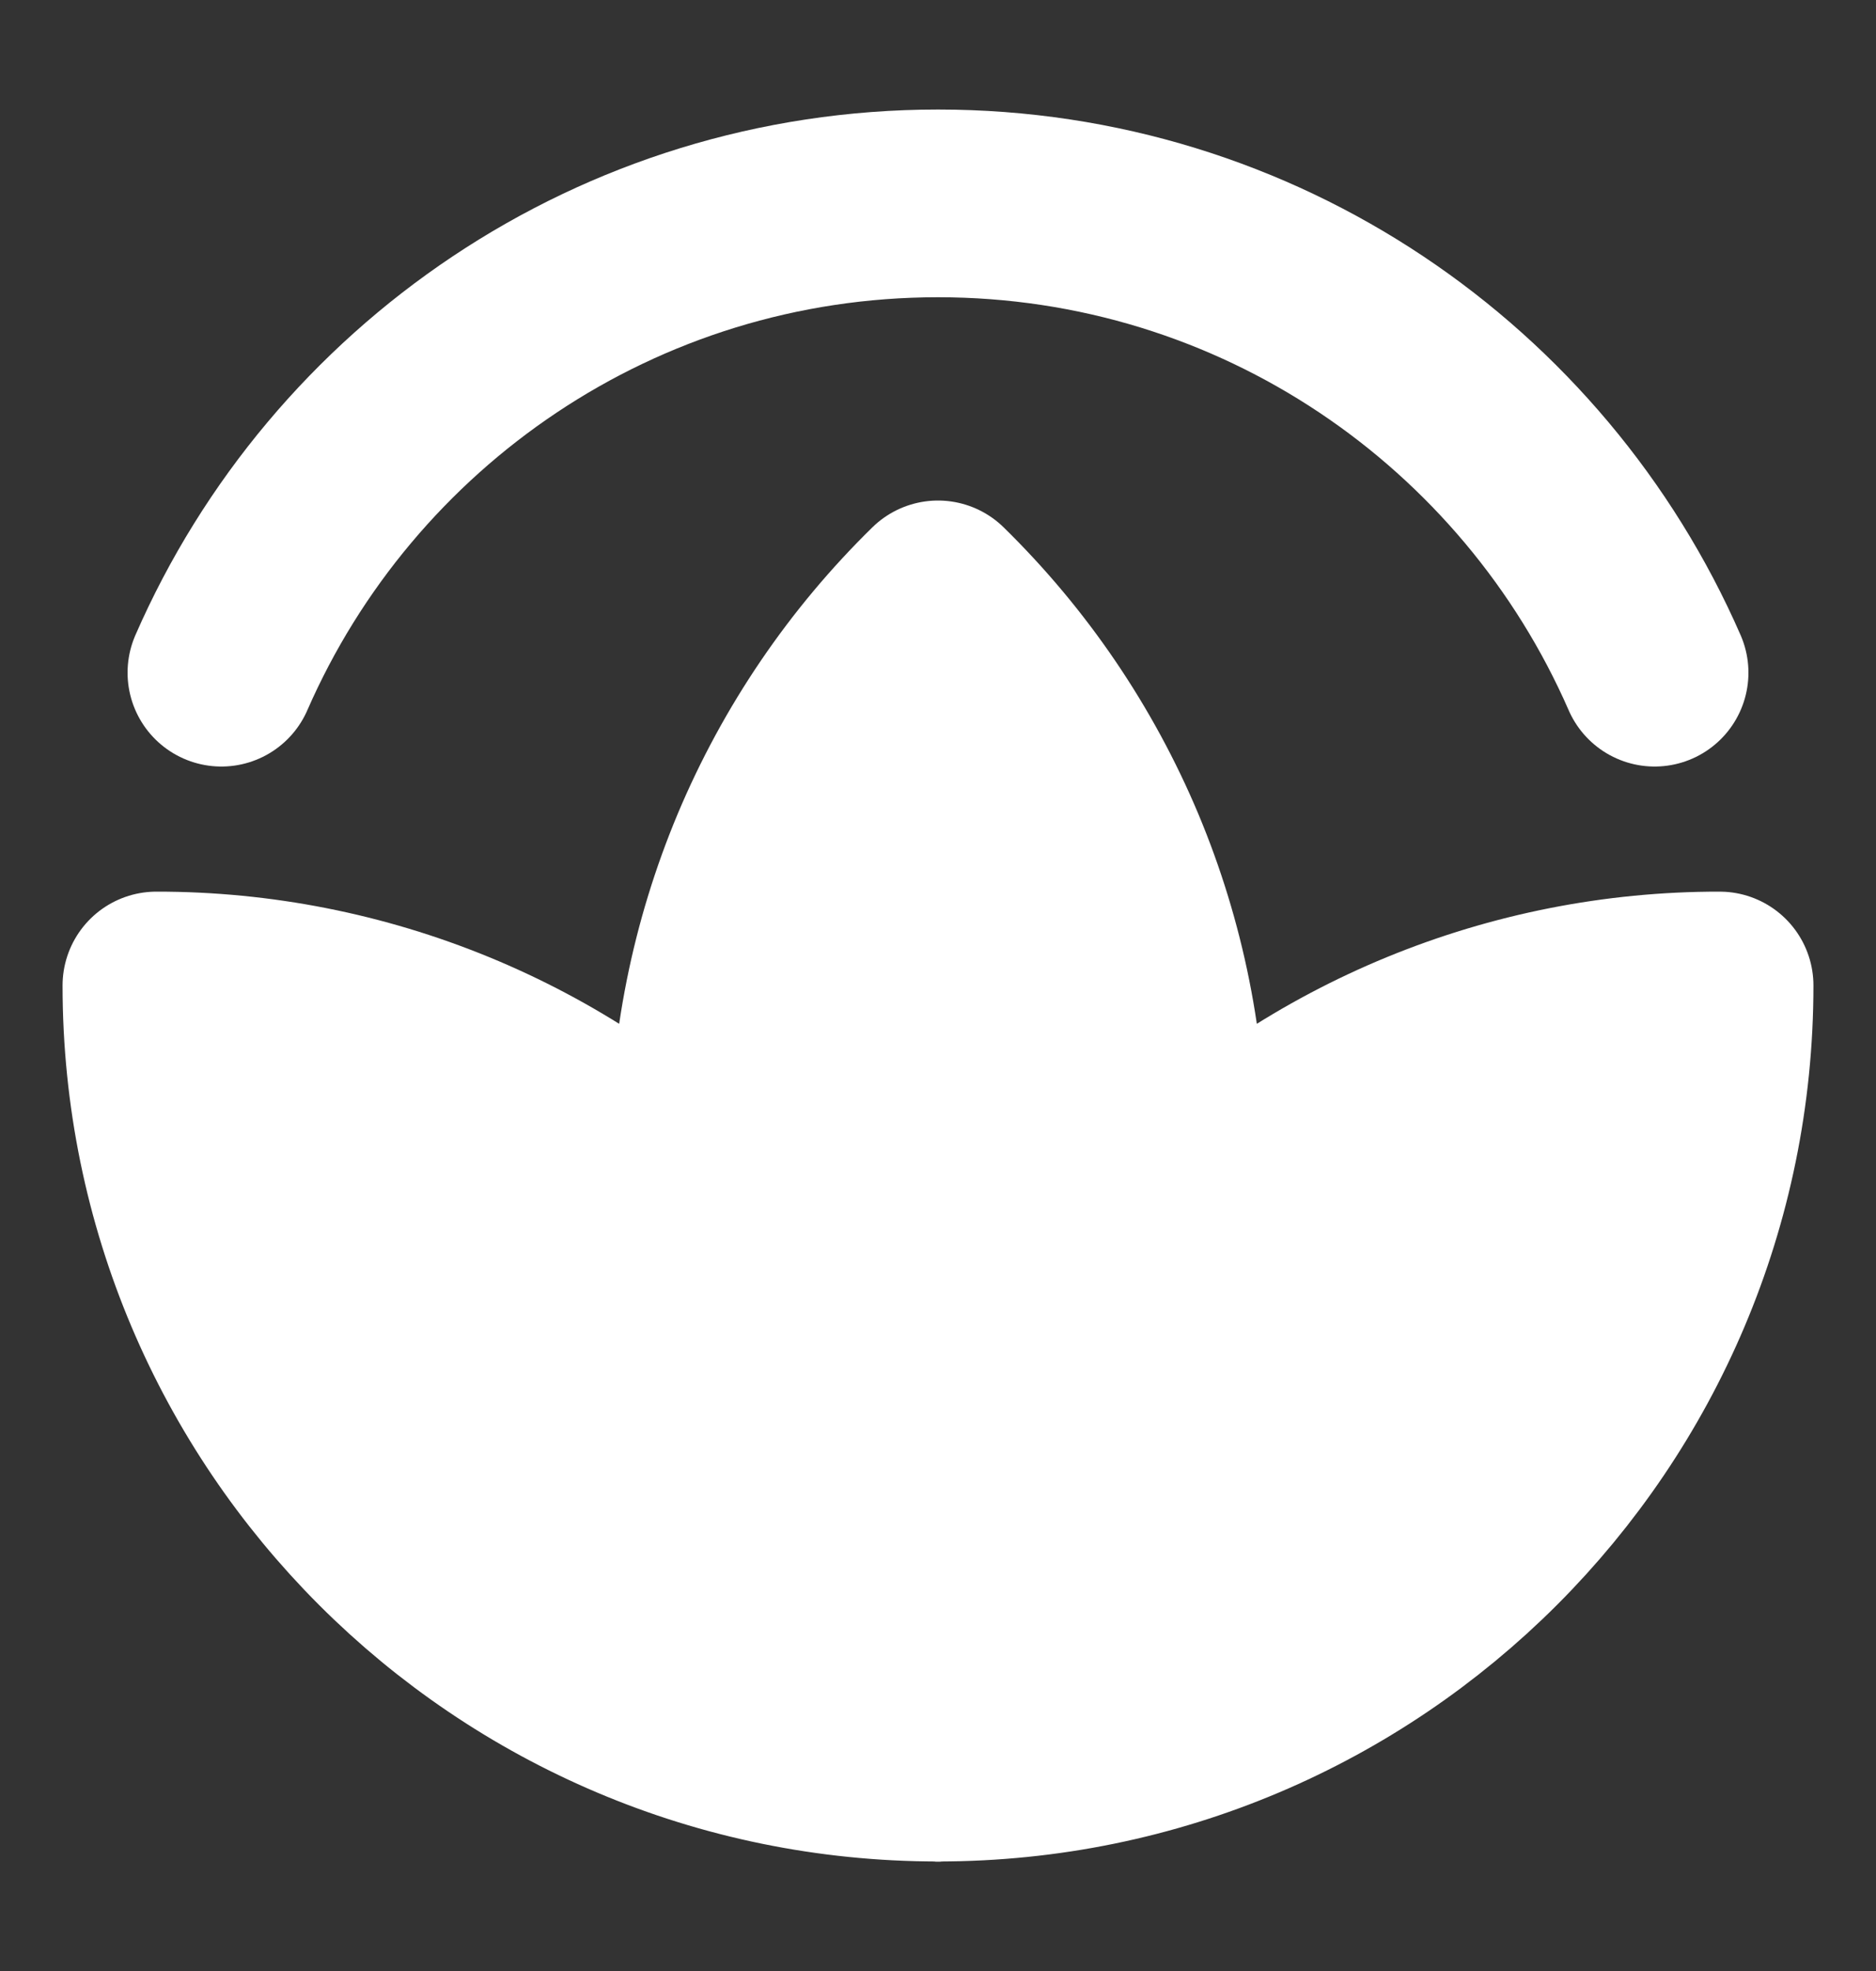 <?xml version="1.0" encoding="UTF-8"?> <svg xmlns="http://www.w3.org/2000/svg" width="20" height="21" viewBox="0 0 20 21" fill="none"><rect x="0" y="0" width="20" height="21" fill="#333333" stroke="none"/><path d="M17.64 7.167C16.354 4.223 13.417 2.167 10 2.167C6.584 2.167 3.646 4.223 2.36 7.167" stroke="white" stroke-width="2" stroke-linecap="round" stroke-linejoin="round"></path><path d="M10 6.333C9.207 7.109 8.578 8.034 8.148 9.056C7.719 10.079 7.499 11.176 7.5 12.285C7.5 12.493 7.508 12.7 7.523 12.905C8.309 13.679 8.932 14.602 9.358 15.62C9.783 16.638 10.001 17.73 10 18.834C9.999 17.73 10.217 16.638 10.642 15.62C11.067 14.602 11.691 13.679 12.477 12.904C12.492 12.7 12.5 12.493 12.5 12.285C12.501 11.176 12.281 10.079 11.852 9.056C11.422 8.034 10.793 7.109 10 6.333Z" fill="white" stroke="white" stroke-width="2" stroke-linecap="round" stroke-linejoin="round"></path><path d="M1.667 10.5C1.667 15.102 5.398 18.833 10 18.833C10.002 17.73 9.783 16.638 9.358 15.62C8.933 14.602 8.309 13.678 7.523 12.904C5.965 11.361 3.86 10.497 1.667 10.5Z" fill="white" stroke="white" stroke-width="2" stroke-linecap="round" stroke-linejoin="round"></path><path d="M18.333 10.5C18.333 15.102 14.602 18.833 10 18.833C9.999 17.73 10.217 16.638 10.642 15.62C11.067 14.602 11.691 13.678 12.477 12.904C14.035 11.361 16.14 10.497 18.333 10.5Z" fill="white" stroke="white" stroke-width="2" stroke-linecap="round" stroke-linejoin="round"></path></svg> 